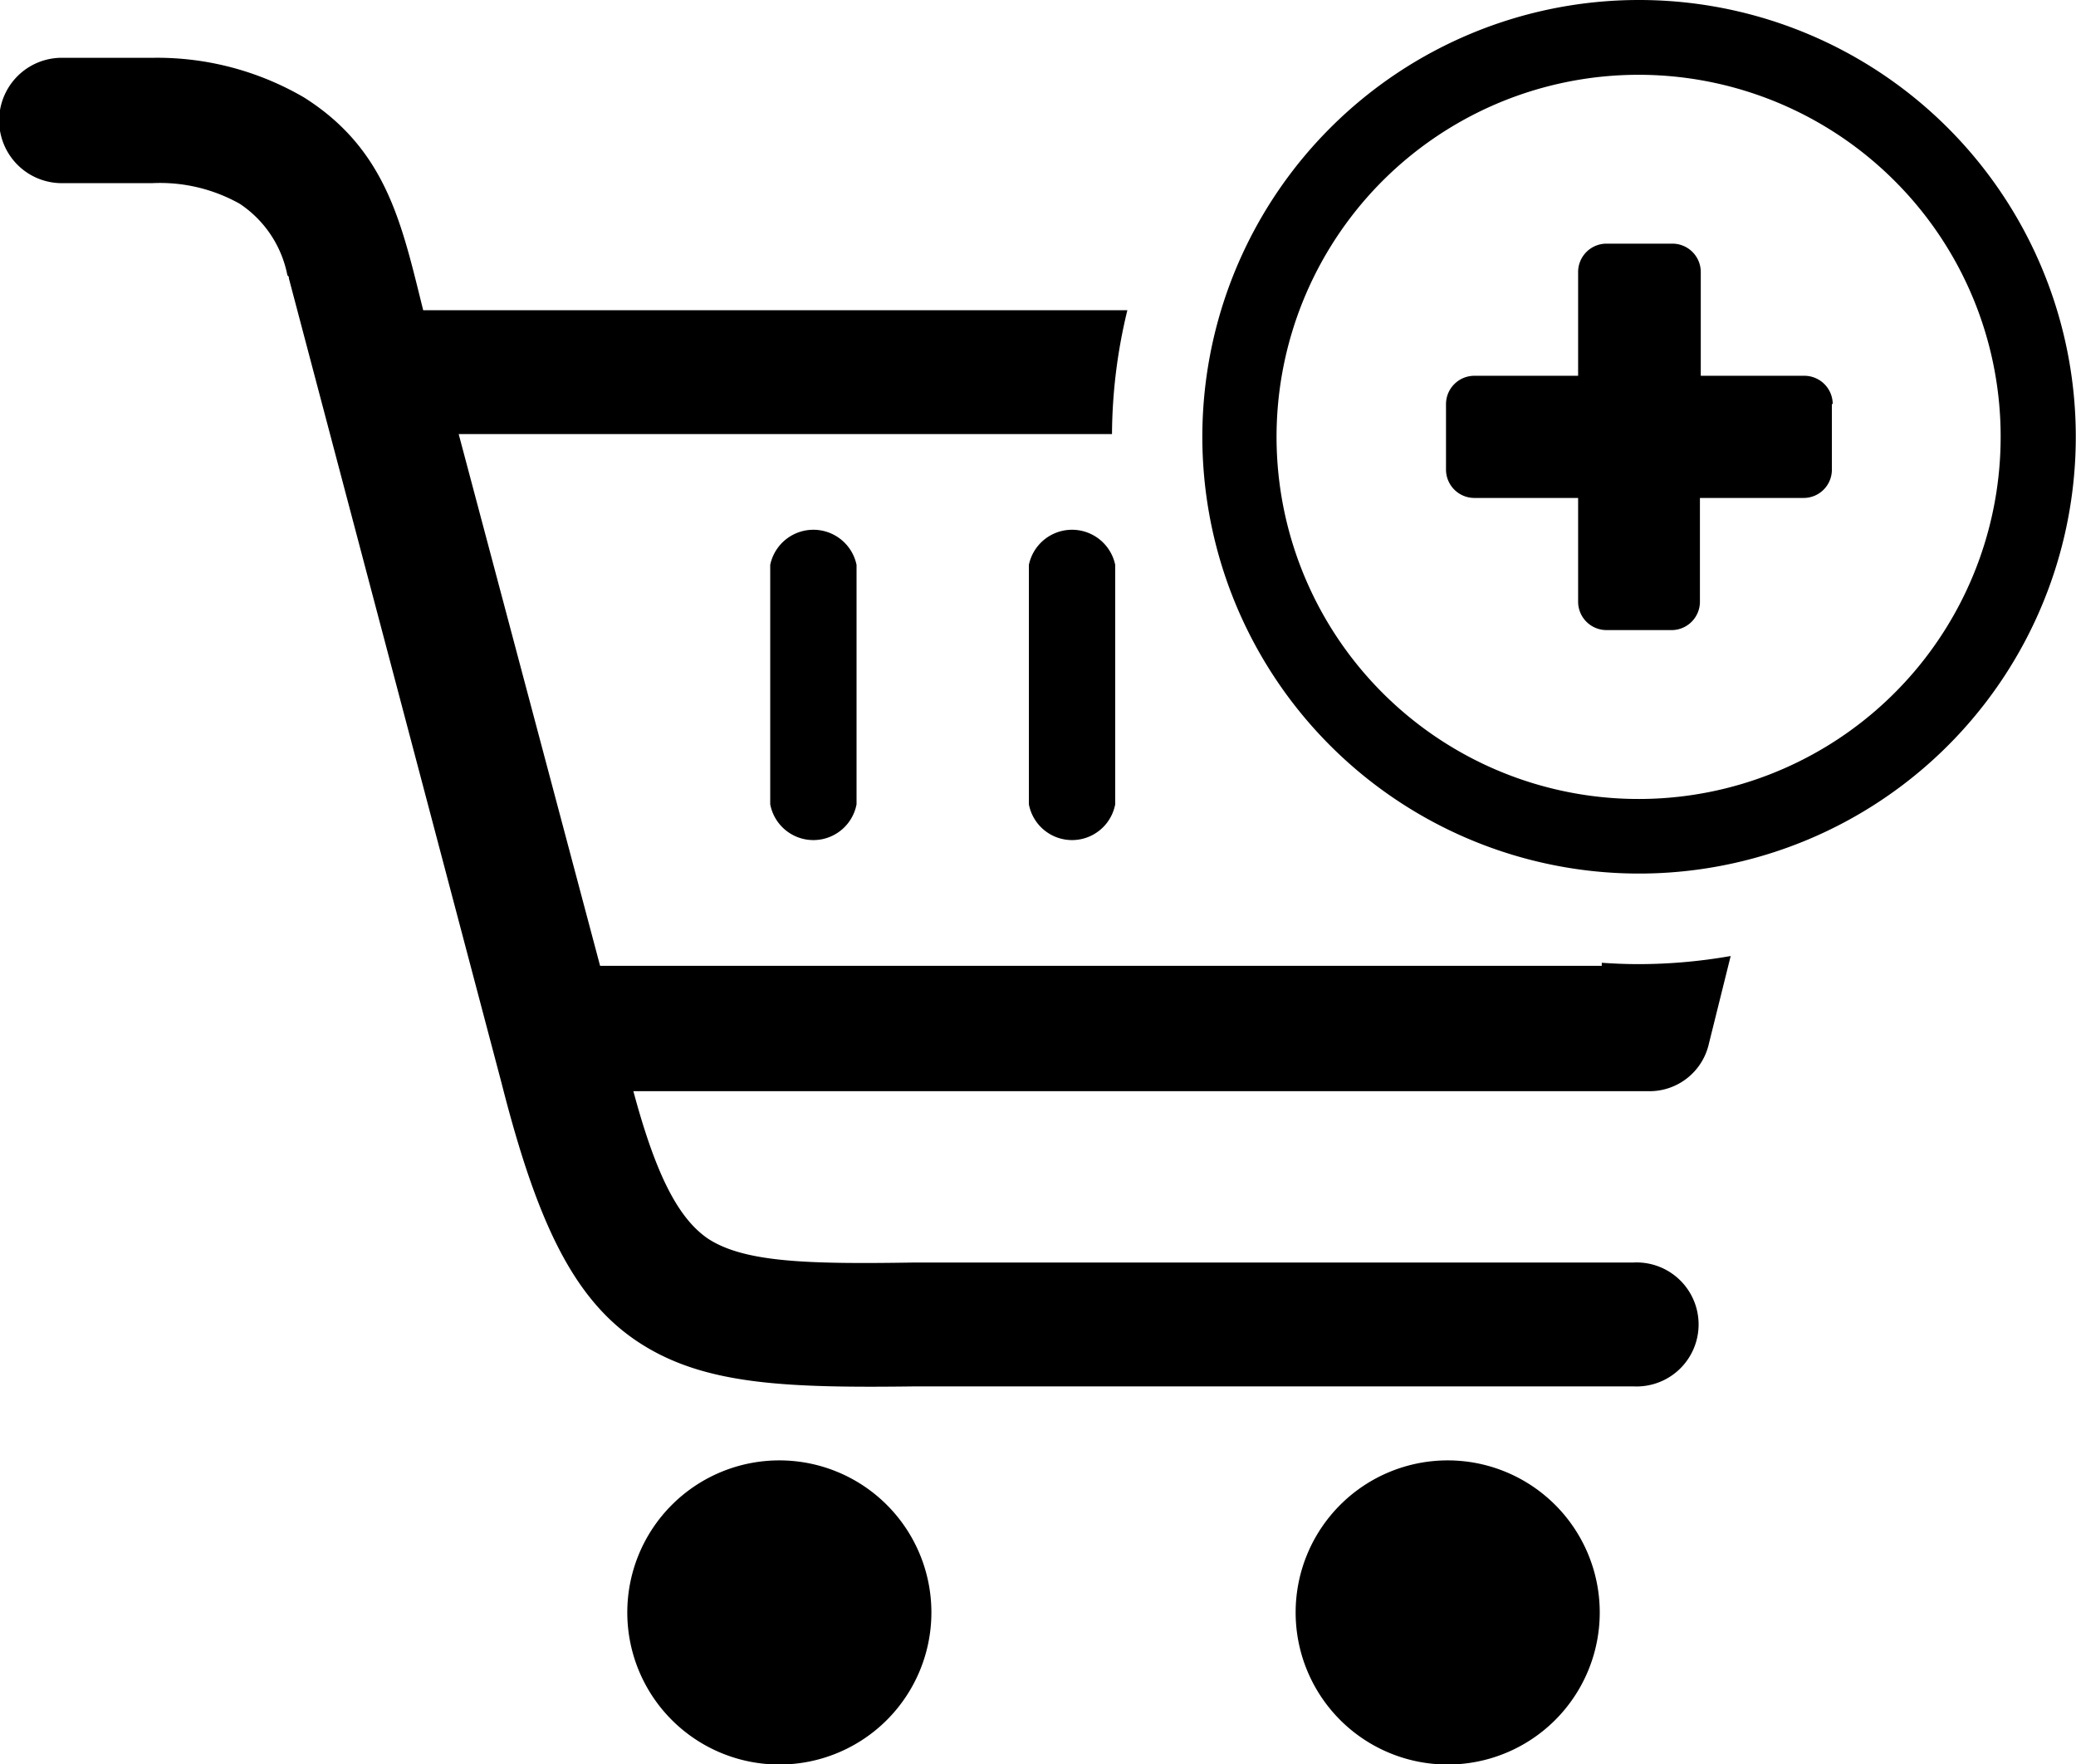 <svg id="Layer_1" data-name="Layer 1" xmlns="http://www.w3.org/2000/svg" viewBox="0 0 122.88 104.42"><title>add-item-in-cart</title><path d="M3.66,10.84a3.71,3.71,0,0,1,0-7.42H9.11A17.25,17.25,0,0,1,18,5.77c4.92,3.11,5.79,7.56,7.05,12.59H66.73a31.57,31.57,0,0,0-.91,7.33H27.15l8.37,31.47H94.81l0-.18c.72.05,1.44.08,2.17.08a31.59,31.59,0,0,0,5.46-.48l-1.29,5.19a3.6,3.6,0,0,1-3.57,2.81H37.49c1.31,4.88,2.63,7.51,4.42,8.73,2.16,1.41,5.92,1.51,12.21,1.41H96.68a3.67,3.67,0,1,1,0,7.33H54.21c-7.79.1-12.59-.09-16.44-2.63s-6-7.14-8.08-15.31h0L17.1,16.48c0-.1,0-.1-.09-.19a6.58,6.58,0,0,0-2.82-4.23A9.64,9.64,0,0,0,9,10.84H3.66ZM97,0A25.85,25.85,0,1,1,78.74,7.57,25.83,25.83,0,0,1,97,0Zm11.43,23.91V27.8a1.67,1.67,0,0,1-1.67,1.67h-6.14v6.14A1.68,1.68,0,0,1,99,37.29H95.08a1.68,1.68,0,0,1-1.67-1.68V29.47H87.27a1.68,1.68,0,0,1-1.68-1.67V23.91a1.68,1.68,0,0,1,1.68-1.67h6.14V16.1a1.68,1.68,0,0,1,1.67-1.68H99a1.68,1.68,0,0,1,1.67,1.68v6.14h6.14a1.68,1.68,0,0,1,1.67,1.67Zm3.72-13.2a21.43,21.43,0,1,0,6.27,15.15,21.38,21.38,0,0,0-6.27-15.15ZM60.9,33.43a2.61,2.61,0,0,1,5.11,0V47.6a2.6,2.6,0,0,1-5.11,0V33.43Zm-15.31,0a2.61,2.61,0,0,1,5.11,0V47.6a2.6,2.6,0,0,1-5.11,0V33.43Zm40.1,53a9,9,0,1,1-9,9,9,9,0,0,1,9-9Zm-39.56,0a9,9,0,1,1-9,9,9,9,0,0,1,9-9Z"/></svg>
